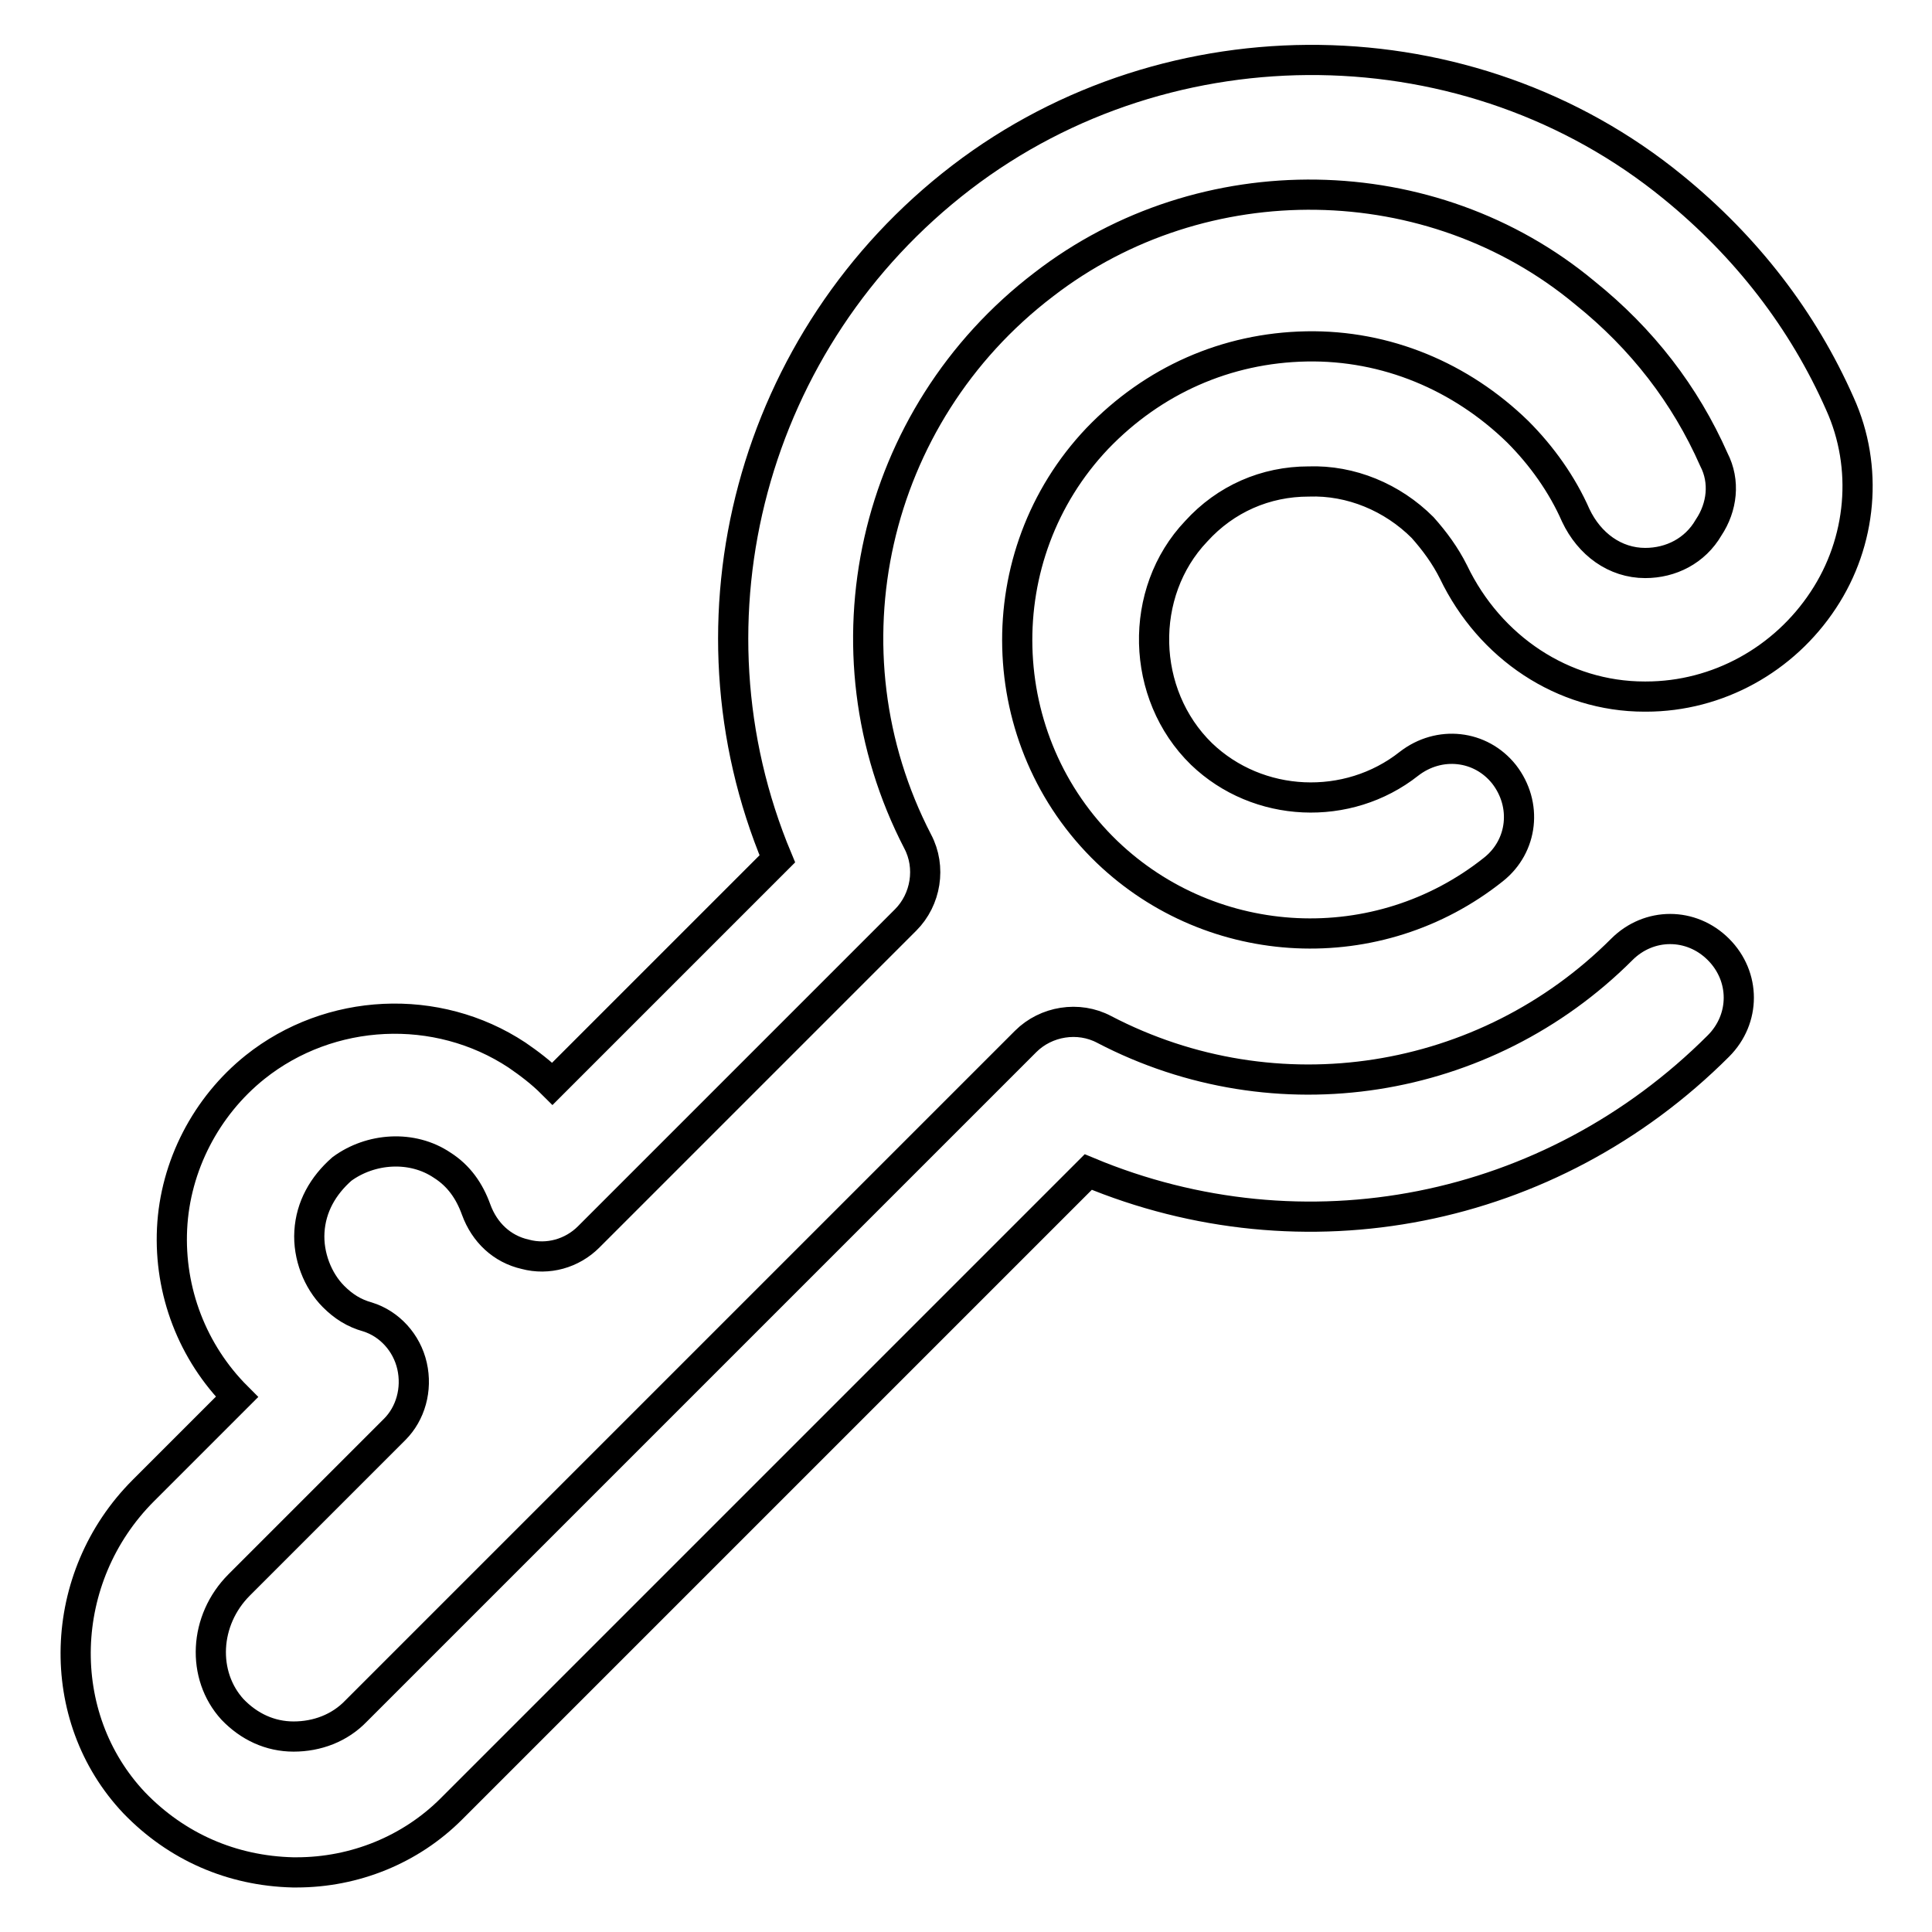 <?xml version="1.0" encoding="utf-8"?>
<!-- Svg Vector Icons : http://www.onlinewebfonts.com/icon -->
<!DOCTYPE svg PUBLIC "-//W3C//DTD SVG 1.1//EN" "http://www.w3.org/Graphics/SVG/1.1/DTD/svg11.dtd">
<svg version="1.1" xmlns="http://www.w3.org/2000/svg" xmlns:xlink="http://www.w3.org/1999/xlink" x="0px" y="0px" viewBox="0 0 256 256" enable-background="new 0 0 256 256" xml:space="preserve">
<g> <path stroke-width="4" fill-opacity="0" stroke="#000000"  d="M39.3,248.1h-0.5c-8.1-0.2-15.4-3.4-21-9.2C7,227.5,7.5,209,19,197.5l12.4-12.4c-5.9-5.9-9-14-8.6-22.3 c0.4-8.3,4.5-16.2,11-21.4c9.9-7.9,24.1-8.6,34.7-1.6c1.6,1.1,3.2,2.3,4.7,3.8l29.8-29.8c-13.3-31.8-3.4-69,24.4-90.3 c27.7-21.2,67.4-20.7,94.3,1.3c9.7,7.9,17.2,17.6,22.1,28.7c3.8,8.4,2.9,18.3-2.2,26c-5.2,7.9-14,12.8-23.5,12.8h-0.2 c-10.8,0-20.5-6.5-25.3-16.5c-1.1-2.2-2.5-4.1-4.1-5.9c-4-4-9.5-6.3-15.1-6.1c-5.7,0-11,2.3-14.9,6.6c-7.7,8.1-7.4,21.6,0.7,29.5 c7.5,7.2,19.4,7.7,27.5,1.3c4-3.1,9.5-2.5,12.6,1.4c3.1,4,2.5,9.5-1.4,12.6c-15.3,12.2-37.2,11.1-51.2-2.3 c-15.3-14.7-16-39.3-1.3-54.8c7.4-7.7,17.1-12,27.7-12.2c10.6-0.2,20.5,4,28,11.3c3.2,3.2,5.9,7,7.7,11.1c1.8,3.8,5.2,6.3,9.2,6.3 c3.4,0,6.6-1.6,8.4-4.7c1.8-2.7,2.2-6.1,0.7-9c-3.8-8.6-9.5-16-17.1-22.1c-20.3-16.9-50.6-17.4-71.7-1.1 c-22.8,17.4-29.8,48.5-16.7,73.8c1.8,3.4,1.1,7.7-1.6,10.4l-42,42c-2.2,2.2-5.4,3.1-8.4,2.3c-3.1-0.7-5.4-2.9-6.5-5.9 c-0.9-2.5-2.3-4.5-4.5-5.9c-4-2.7-9.5-2.3-13.3,0.5c-2.5,2.2-4.1,5-4.3,8.3c-0.2,3.2,1.1,6.5,3.2,8.6c1.3,1.3,2.7,2.2,4.5,2.7 c2.9,0.9,5.2,3.4,5.9,6.5c0.7,3.1-0.2,6.3-2.3,8.4L31.7,210c-4.7,4.7-5,12-0.9,16.5c2.2,2.3,5,3.6,8.1,3.6s6.1-1.1,8.3-3.4 l88.7-88.7c2.7-2.7,7-3.4,10.4-1.6c22.8,11.9,50.5,7.5,68.6-10.6c3.6-3.6,9.2-3.6,12.8,0s3.6,9.2,0,12.8 c-22.3,22.3-55,28.6-83.5,16.7l-84.4,84.4C54.4,245.1,47,248.1,39.3,248.1L39.3,248.1z"/></g>
</svg>